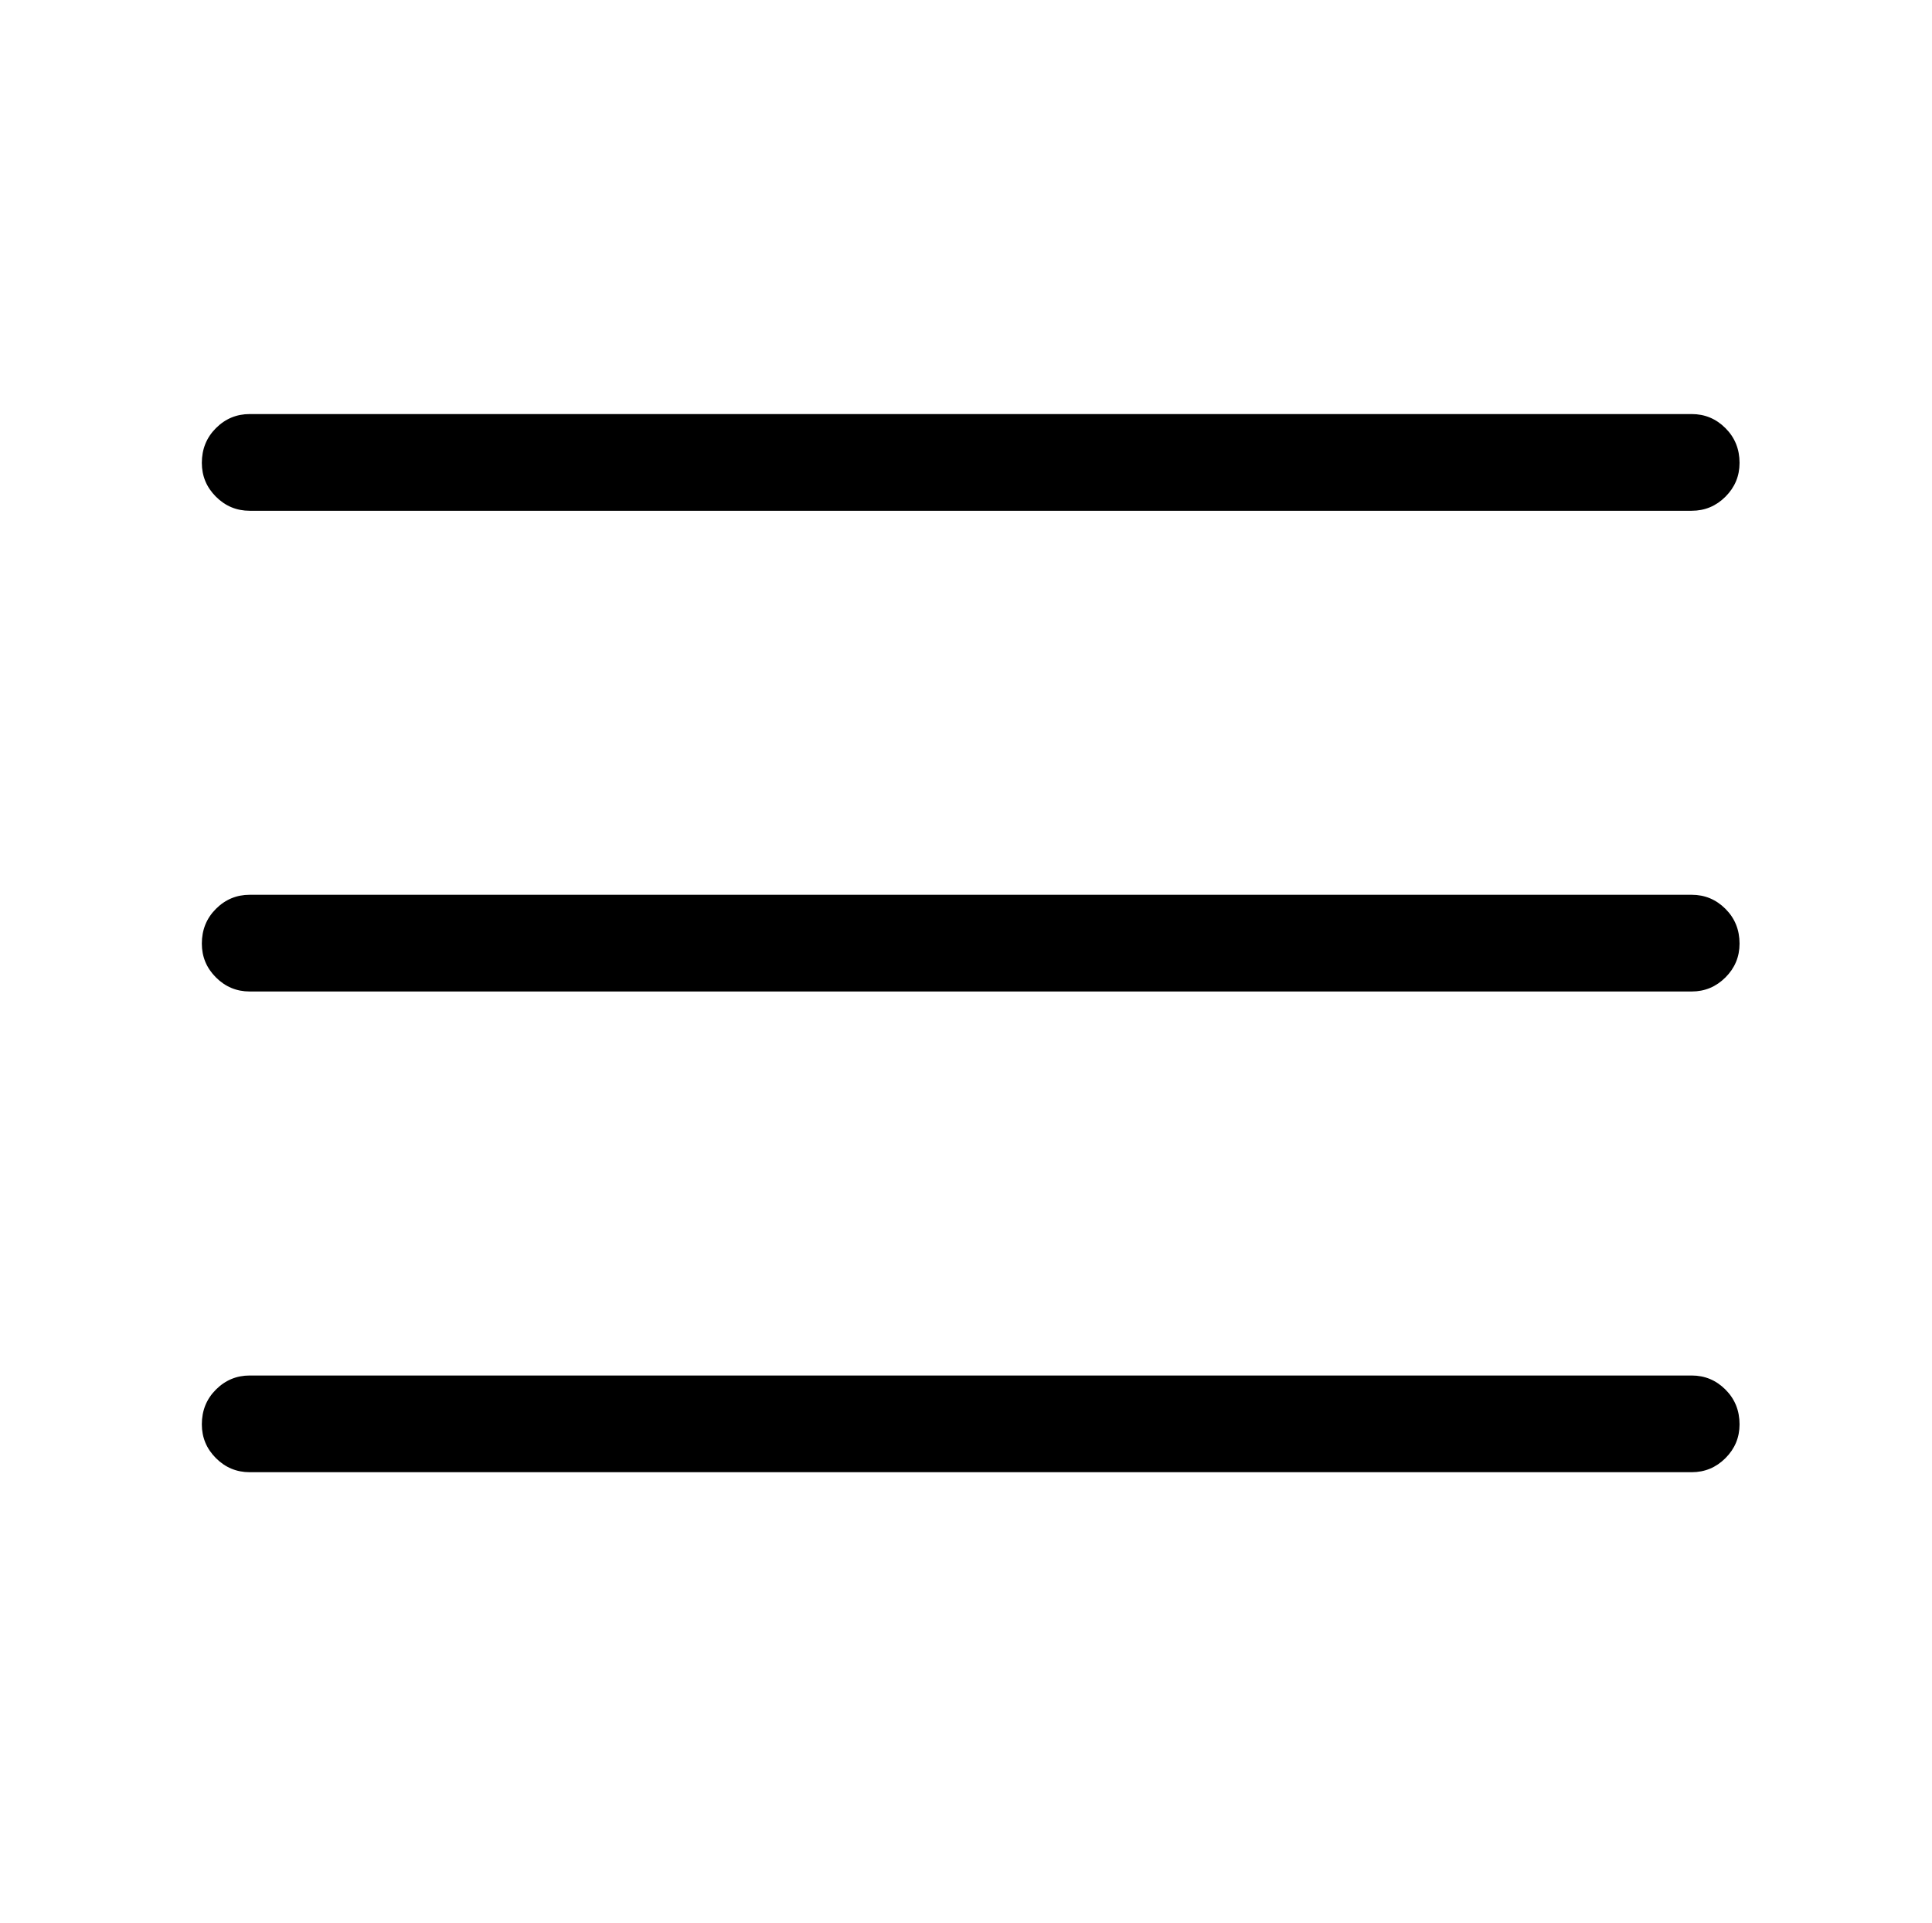 <?xml version="1.0" standalone="no"?>
<!DOCTYPE svg PUBLIC "-//W3C//DTD SVG 1.1//EN" "http://www.w3.org/Graphics/SVG/1.1/DTD/svg11.dtd" >
<svg xmlns="http://www.w3.org/2000/svg" xmlns:xlink="http://www.w3.org/1999/xlink" version="1.1"
     viewBox="-10 0 2058 2048">
    <g transform="matrix(1 0 0 -1 0 1875)">
        <path fill="currentColor"
              d="M1792 1331h-1536q-21 0 -36 15t-15 36q0 22 15 37t36 15h1536q21 0 36 -15t15 -37q0 -21 -15 -36t-36 -15v0zM1792 819h-1536q-21 0 -36 15t-15 36q0 22 15 37t36 15h1536q21 0 36 -15t15 -37q0 -21 -15 -36t-36 -15v0zM1792 307h-1536q-21 0 -36 15t-15 36q0 22 15 37
t36 15h1536q21 0 36 -15t15 -37q0 -21 -15 -36t-36 -15v0z"/>
    </g>

</svg>
